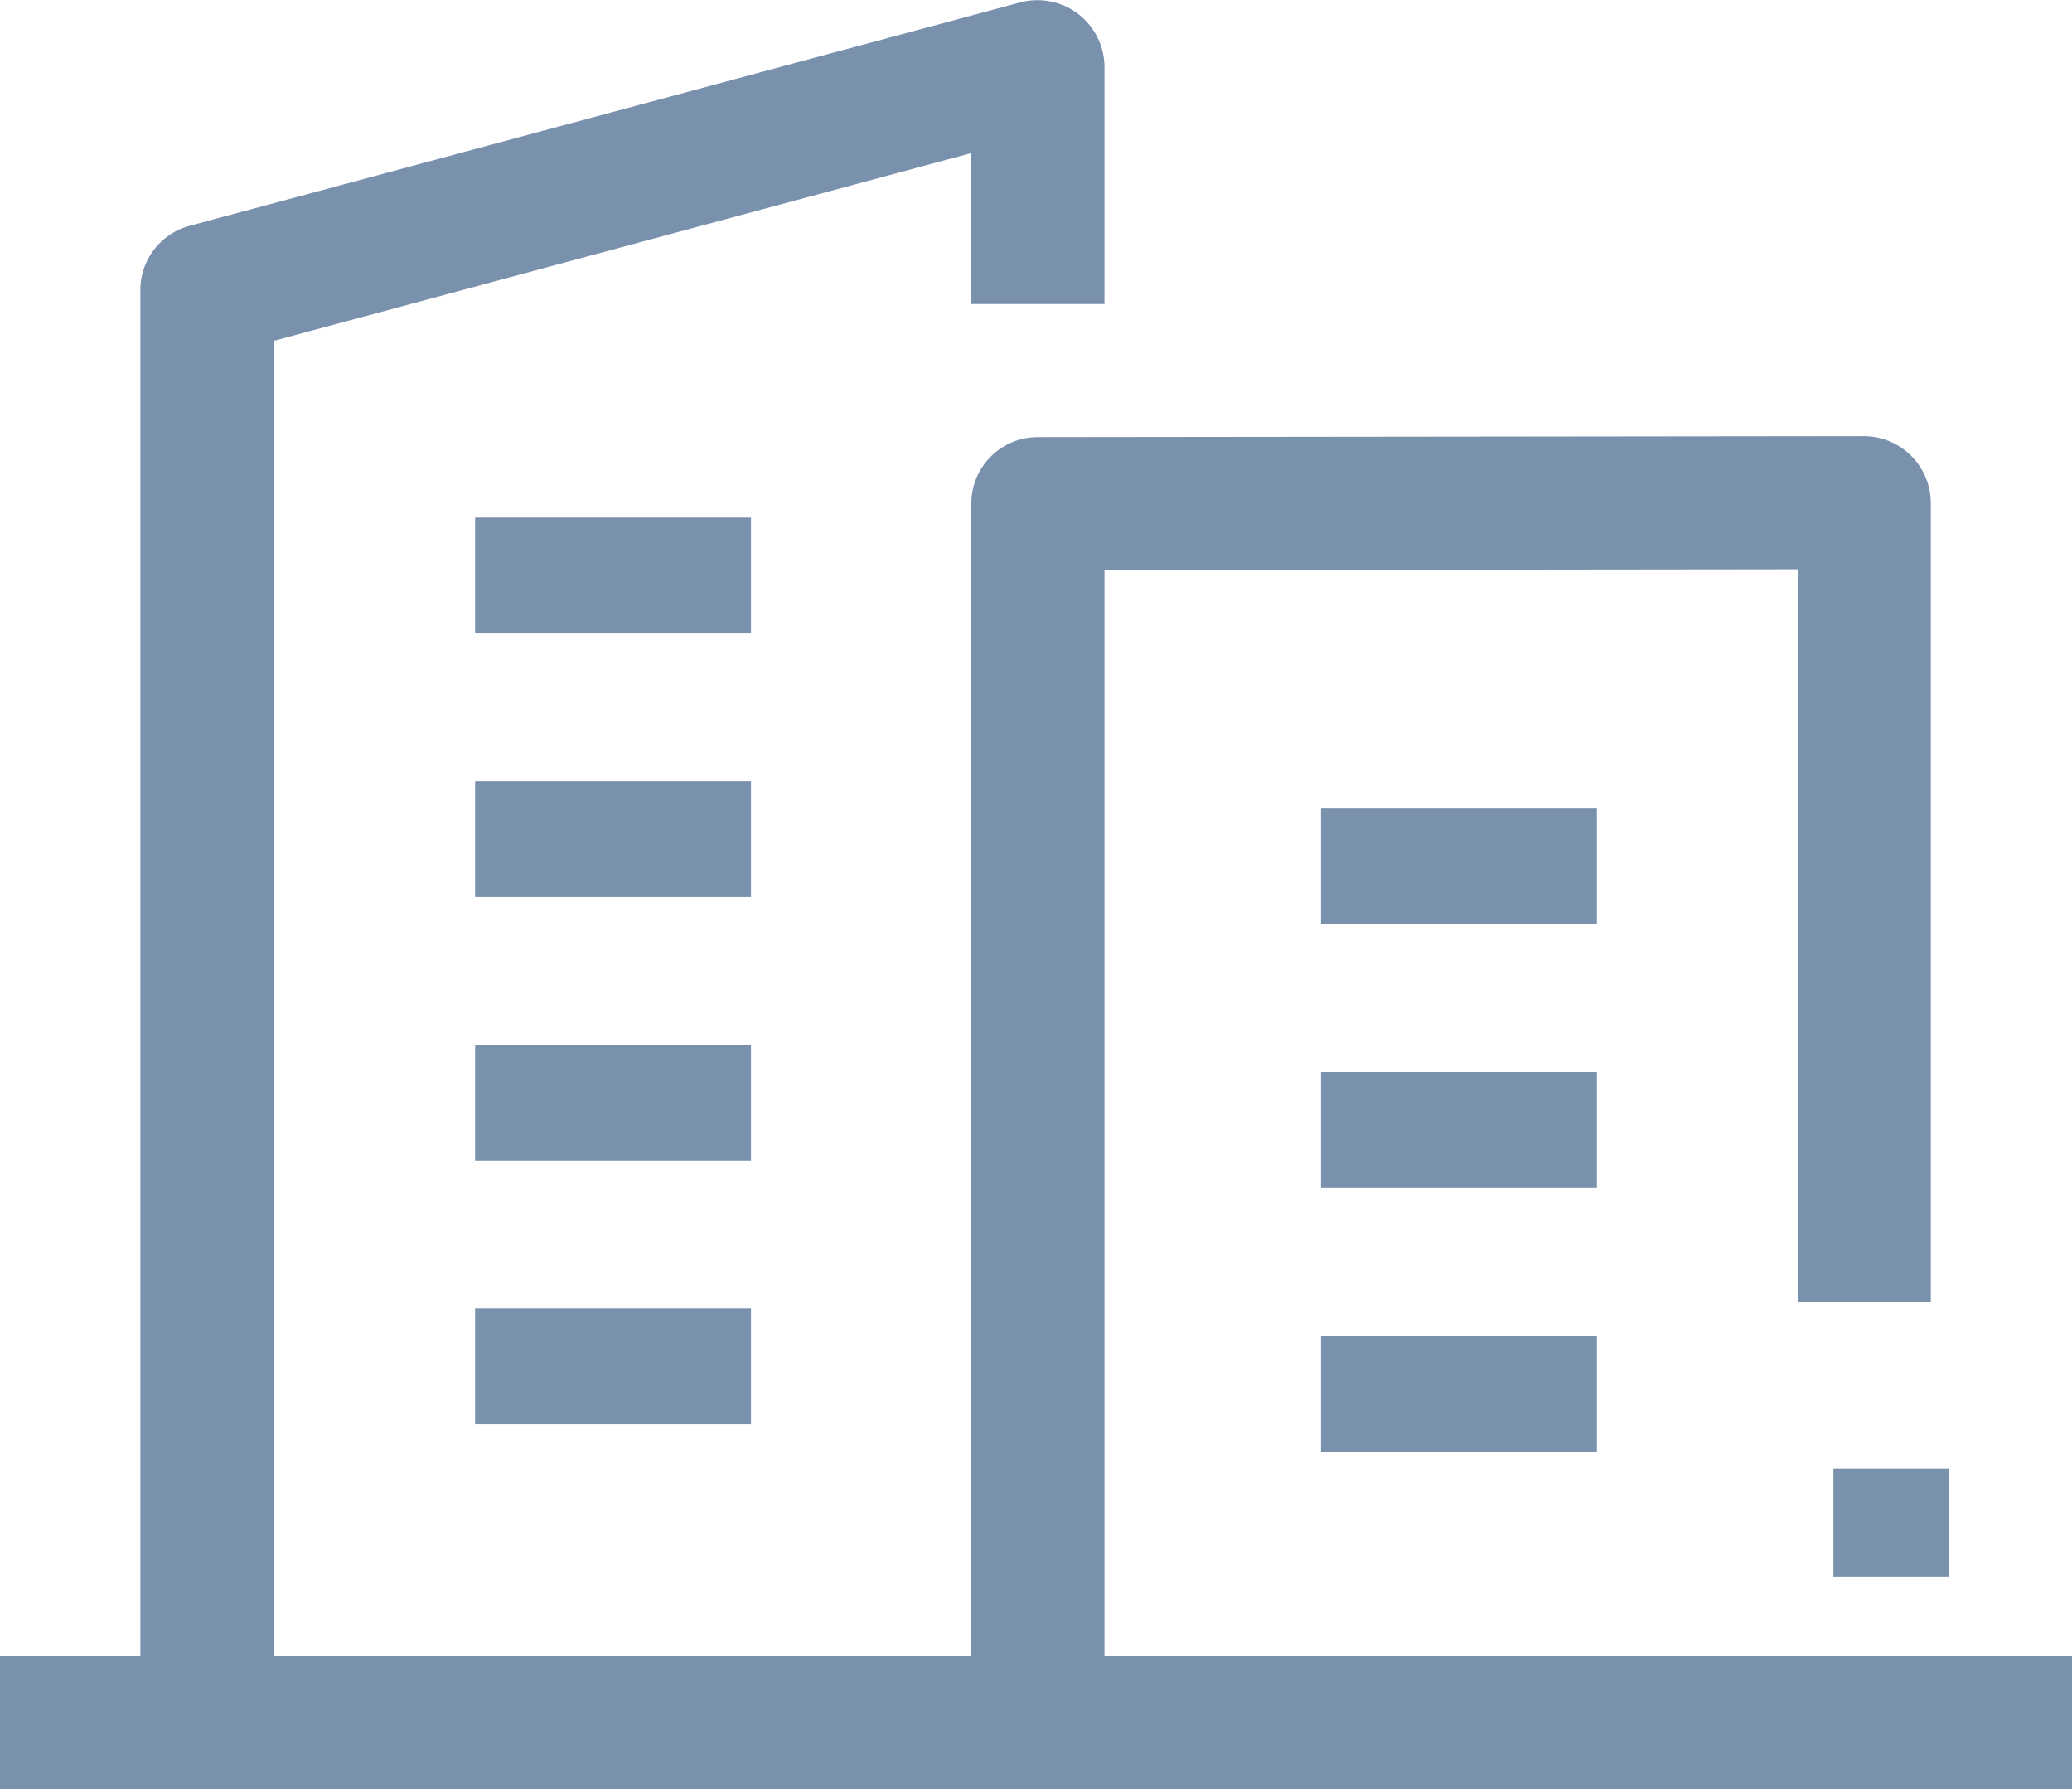 <svg xmlns="http://www.w3.org/2000/svg" width="17.492" height="15.1" viewBox="0 0 17.492 15.1">
  <g id="Group_48867" data-name="Group 48867" transform="translate(0 -32)">
    <g id="Group_47223" data-name="Group 47223" transform="translate(4.011 36.368)">
      <g id="Group_47219" data-name="Group 47219">
        <path id="Path_131565" data-name="Path 131565" d="M104.884,131.227h2.329v.978h-2.329Z" transform="translate(-104.884 -131.227)" fill="#7a91ae"/>
      </g>
      <g id="Group_47220" data-name="Group 47220" transform="translate(0 2.224)">
        <path id="Path_131566" data-name="Path 131566" d="M104.884,199.484h2.329v.978h-2.329Z" transform="translate(-104.884 -199.484)" fill="#7a91ae"/>
      </g>
      <g id="Group_47221" data-name="Group 47221" transform="translate(0 4.448)">
        <path id="Path_131567" data-name="Path 131567" d="M104.884,267.74h2.329v.978h-2.329Z" transform="translate(-104.884 -267.74)" fill="#7a91ae"/>
      </g>
      <g id="Group_47222" data-name="Group 47222" transform="translate(0 6.672)">
        <path id="Path_131568" data-name="Path 131568" d="M104.884,336h2.329v.978h-2.329Z" transform="translate(-104.884 -335.997)" fill="#7a91ae"/>
      </g>
    </g>
    <g id="Group_47229" data-name="Group 47229" transform="translate(0 32)">
      <path id="Path_131569" data-name="Path 131569" d="M9.324,45.978V36.811l5.858-.007v6.184H16.3V36.242a.566.566,0,0,0-.561-.561l-6.979.008a.561.561,0,0,0-.56.561v9.727H2.31v-11.1L8.2,33.292v1.274H9.324V32.561a.566.566,0,0,0-.706-.542L1.6,33.906a.561.561,0,0,0-.415.542v11.53H0V47.1H17.492V45.978Z" transform="translate(0 -32)" fill="#7a91ae"/>
      <g id="Group_47224" data-name="Group 47224" transform="translate(15.478 12.396)">
        <path id="Path_131570" data-name="Path 131570" d="M406.2,353.008h.977v.911H406.2Z" transform="translate(-406.2 -353.008)" fill="#7a91ae"/>
      </g>
      <g id="Group_47228" data-name="Group 47228" transform="translate(11.152 6.823)">
        <g id="Group_47225" data-name="Group 47225">
          <path id="Path_131571" data-name="Path 131571" d="M291.624,199.484h2.329v.978h-2.329Z" transform="translate(-291.624 -199.484)" fill="#7a91ae"/>
        </g>
        <g id="Group_47226" data-name="Group 47226" transform="translate(0 2.224)">
          <path id="Path_131572" data-name="Path 131572" d="M291.624,267.74h2.329v.978h-2.329Z" transform="translate(-291.624 -267.74)" fill="#7a91ae"/>
        </g>
        <g id="Group_47227" data-name="Group 47227" transform="translate(0 4.448)">
          <path id="Path_131573" data-name="Path 131573" d="M291.624,336h2.329v.978h-2.329Z" transform="translate(-291.624 -335.997)" fill="#7a91ae"/>
        </g>
      </g>
    </g>
  </g>
</svg>
